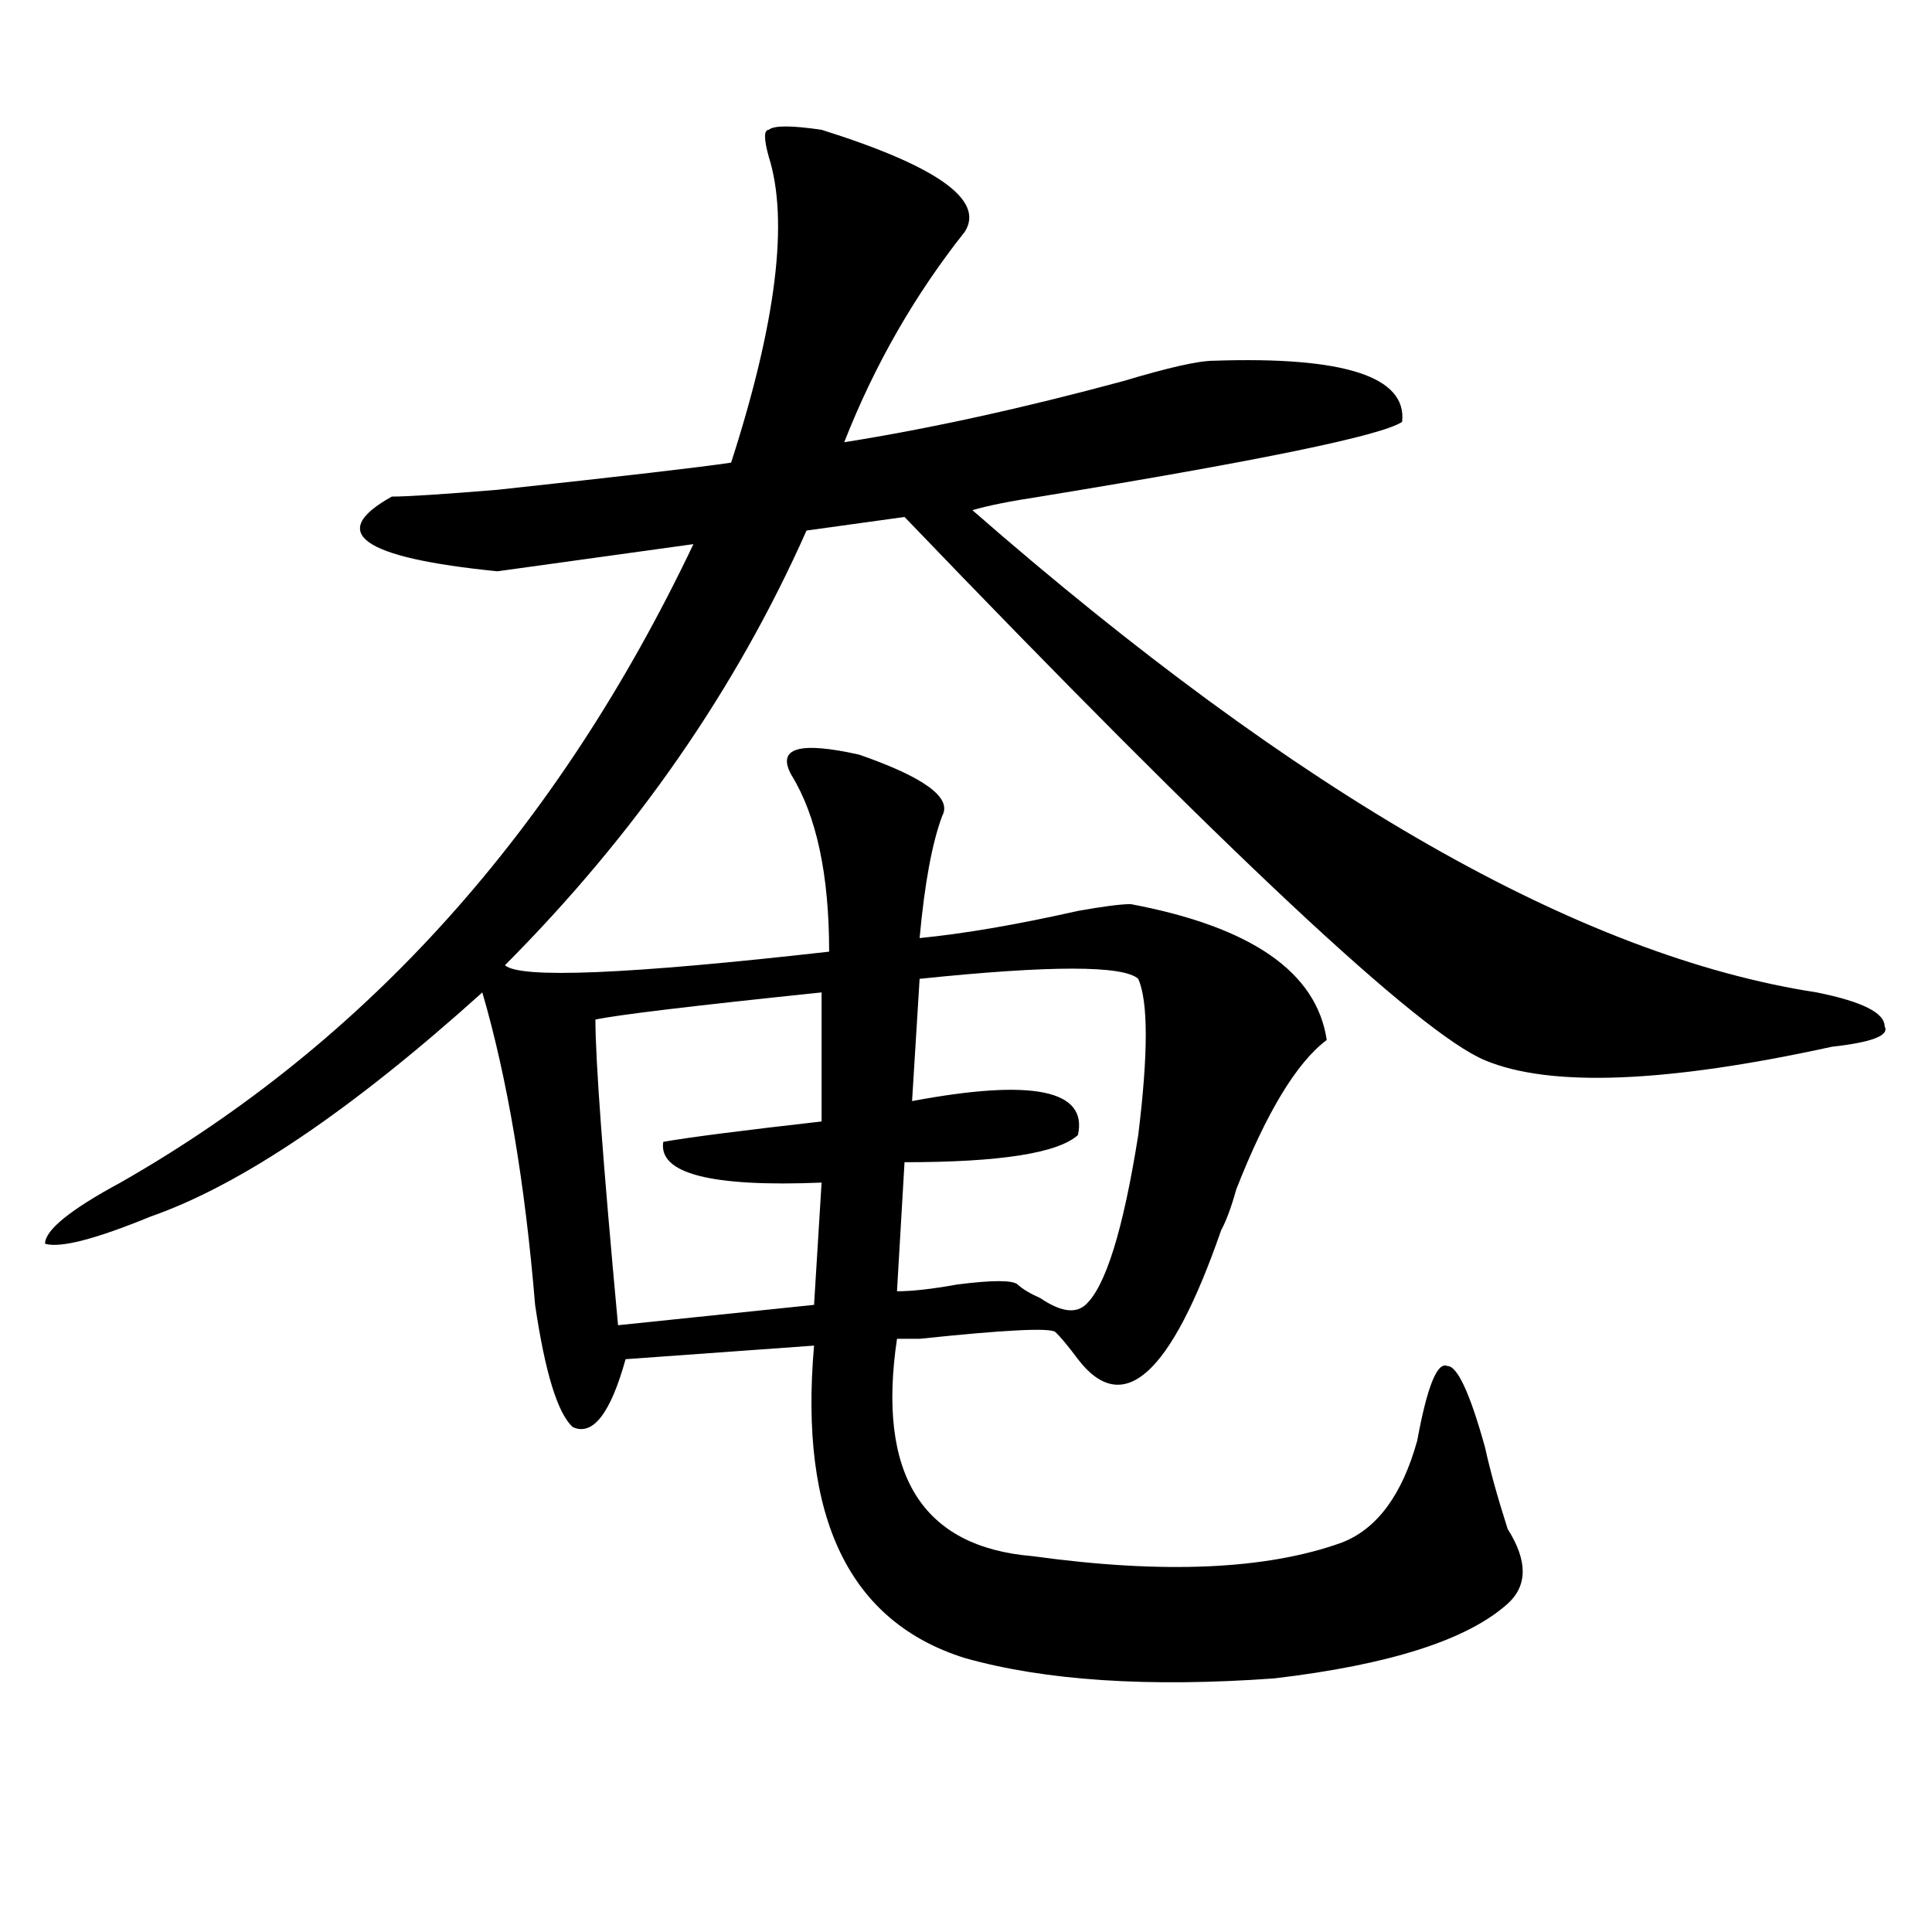 <?xml version="1.0" encoding="utf-8"?>
<!-- Generator: Adobe Illustrator 16.0.0, SVG Export Plug-In . SVG Version: 6.00 Build 0)  -->
<!DOCTYPE svg PUBLIC "-//W3C//DTD SVG 1.1//EN" "http://www.w3.org/Graphics/SVG/1.1/DTD/svg11.dtd">
<svg version="1.1" id="图层_1" xmlns="http://www.w3.org/2000/svg" xmlns:xlink="http://www.w3.org/1999/xlink" x="0px" y="0px"
	 width="1000px" height="1000px" viewBox="0 0 1000 1000" enable-background="new 0 0 1000 1000" xml:space="preserve">
<path d="M425.258,67.188c59.815,18.787,84.511,36.365,74.145,52.734c-26.036,32.85-46.828,69.159-62.438,108.984
	c44.206-7.031,92.315-17.578,144.387-31.641c23.414-7.031,39.023-10.547,46.828-10.547c67.62-2.307,100.12,8.24,97.559,31.641
	c-10.427,7.031-72.864,19.94-187.313,38.672c-15.609,2.362-27.316,4.725-35.121,7.031
	C672.386,411.719,818.054,494.94,940.367,513.672c23.414,4.725,35.121,10.547,35.121,17.578c2.562,4.725-6.524,8.24-27.316,10.547
	c-85.852,18.787-145.728,21.094-179.508,7.031c-33.841-14.063-134.021-107.775-300.48-281.25l-50.73,7.031
	c-36.462,82.068-88.474,157.05-156.094,225c7.805,7.031,63.718,4.725,167.801-7.031c0-39.825-6.524-70.313-19.512-91.406
	c-7.805-14.063,3.902-17.578,35.121-10.547c33.78,11.756,48.108,22.303,42.926,31.641c-5.243,14.063-9.146,35.156-11.707,63.281
	c23.414-2.307,50.73-7.031,81.949-14.063c12.987-2.307,22.073-3.516,27.316-3.516c62.438,11.756,96.218,35.156,101.461,70.313
	c-15.609,11.756-31.219,37.519-46.828,77.344c-2.622,9.394-5.243,16.425-7.805,21.094c-26.036,75.037-50.73,97.284-74.145,66.797
	c-5.243-7.031-9.146-11.7-11.707-14.063c-2.622-2.307-26.036-1.153-70.242,3.516h-11.707
	c-10.427,70.313,12.987,107.775,70.242,112.5c67.62,9.338,120.973,7.031,159.996-7.031c18.171-7.031,31.219-24.609,39.023-52.734
	c5.183-28.125,10.366-40.979,15.609-38.672c5.183,0,11.707,14.063,19.512,42.188c2.562,11.756,6.464,25.818,11.707,42.188
	c10.366,16.369,10.366,29.278,0,38.672c-20.853,18.731-61.157,31.641-120.973,38.672c-65.06,4.669-118.411,1.153-159.996-10.547
	c-59.876-18.787-85.852-72.619-78.047-161.719l-97.559,7.031c-7.805,28.125-16.95,39.881-27.316,35.156
	c-7.805-7.031-14.329-28.125-19.512-63.281c-5.243-63.281-14.329-117.169-27.316-161.719
	c-67.681,60.975-124.875,99.646-171.703,116.016c-28.657,11.756-46.828,16.425-54.633,14.063c0-7.031,12.987-17.578,39.023-31.641
	c127.437-72.619,226.336-182.813,296.578-330.469c-33.841,4.725-67.681,9.394-101.461,14.063
	c-70.242-7.031-88.474-19.885-54.633-38.672c7.805,0,25.976-1.153,54.633-3.516c64.999-7.031,105.363-11.7,120.973-14.063
	c23.414-72.619,29.878-125.354,19.512-158.203c-2.622-9.338-2.622-14.063,0-14.063C400.503,64.881,409.648,64.881,425.258,67.188z
	 M425.258,513.672c-67.681,7.031-106.704,11.756-117.07,14.063c0,21.094,3.902,73.828,11.707,158.203l101.461-10.547l3.902-63.281
	c-57.255,2.362-84.571-4.669-81.949-21.094c12.987-2.307,40.304-5.822,81.949-10.547V513.672z M589.156,506.641
	c-7.805-7.031-45.548-7.031-113.168,0l-3.902,63.281c62.438-11.7,91.034-5.822,85.852,17.578
	c-10.427,9.394-40.364,14.063-89.754,14.063l-3.902,66.797c7.805,0,18.171-1.153,31.219-3.516c18.171-2.307,28.597-2.307,31.219,0
	c2.562,2.362,6.464,4.725,11.707,7.031c10.366,7.031,18.171,8.24,23.414,3.516c10.366-9.338,19.512-38.672,27.316-87.891
	C594.339,545.313,594.339,518.396,589.156,506.641z"/>
</svg>
